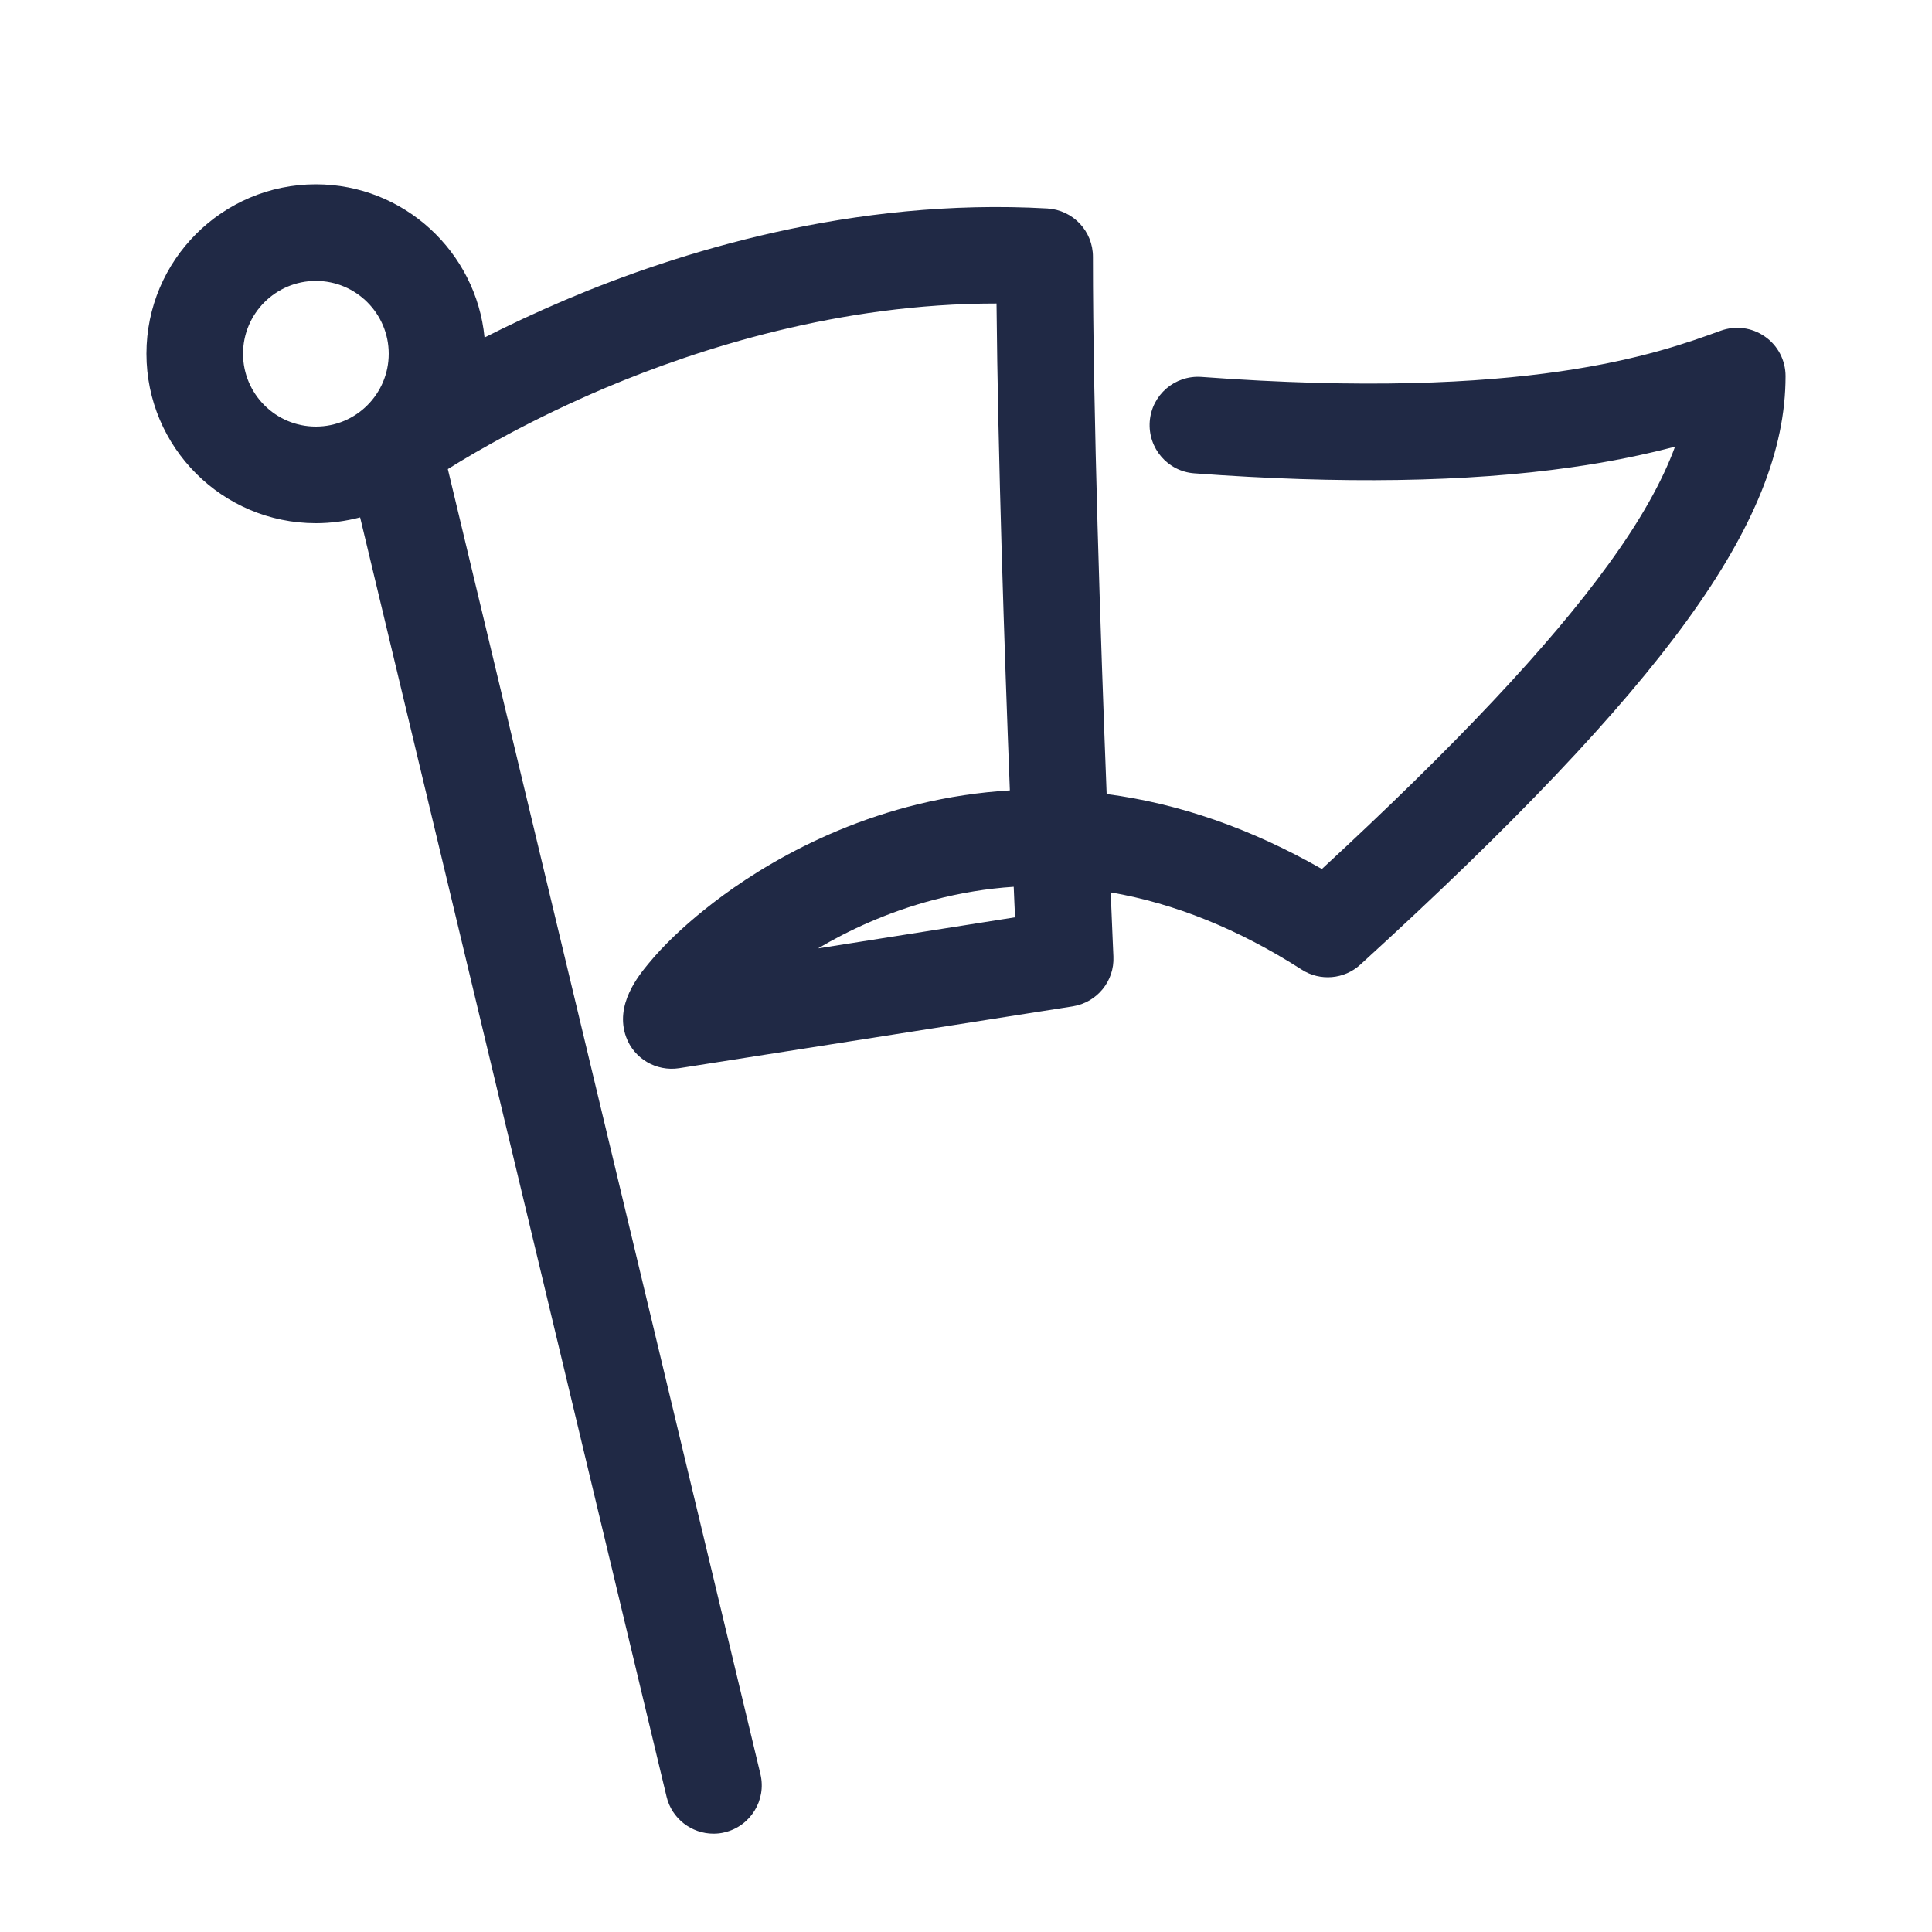 <?xml version="1.0" encoding="utf-8"?>
<!-- Generator: Adobe Illustrator 26.5.0, SVG Export Plug-In . SVG Version: 6.00 Build 0)  -->
<svg version="1.1" id="Layer_1" xmlns="http://www.w3.org/2000/svg" xmlns:xlink="http://www.w3.org/1999/xlink" x="0px" y="0px"
	 viewBox="0 0 1000 1000" style="enable-background:new 0 0 1000 1000;" xml:space="preserve">
<style type="text/css">
	.st0{display:none;}
	.st1{display:inline;}
	.st2{fill:none;stroke:#231F20;stroke-width:50;stroke-linecap:round;stroke-linejoin:round;stroke-miterlimit:10;}
	.st3{display:inline;fill:none;stroke:#231F20;stroke-width:50;stroke-linecap:round;stroke-linejoin:round;stroke-miterlimit:10;}
	.st4{display:inline;fill:#231F20;}
	.st5{fill:#231F20;}
	.st6{fill:#202945;}
	.st7{display:inline;fill:none;stroke:#0000FF;stroke-width:0.5;stroke-miterlimit:10;}
	.st8{display:inline;fill:none;stroke:#FF00FF;stroke-width:0.25;stroke-miterlimit:10;}
	.st9{display:inline;fill:none;stroke:#FF00FF;stroke-miterlimit:10;}
	.st10{display:inline;fill:none;stroke:#FF00FF;stroke-width:2;stroke-miterlimit:10;}
	.st11{display:inline;fill:none;stroke:#FFFF00;stroke-miterlimit:10;}
</style>
<g id="Mission_Control" class="st0">
	<g class="st1">
		<path class="st2" d="M70.9,662.5"/>
		<line class="st2" x1="504.2" y1="333.8" x2="504.2" y2="586"/>
		<path class="st2" d="M105.3,603.5"/>
		<path class="st2" d="M430.1,307.2c-26.1-21.5-42.8-54-42.8-90.5c0-64.6,52.4-117,117-117s117,52.4,117,117s-52.4,117-117,117"/>
		<line class="st2" x1="503.6" y1="586" x2="313.1" y2="650.2"/>
		<polyline class="st2" points="220.4,804.8 104.6,765.7 104.6,585.5 503.6,451.1 904.1,586 		"/>
		<polyline class="st2" points="313.1,836 503.6,900.2 903.6,765.4 903.6,586 		"/>
		<path class="st2" d="M350.6,669.4"/>
		<line class="st2" x1="313.1" y1="650.2" x2="313.1" y2="833.2"/>
	</g>
</g>
<g id="Talent_Acq" class="st0">
	<path class="st3" d="M677.1,500c15.8-23,22.3-52,25.3-79.4c6.6-61.3-10.8-124.3-43.1-176.4c-27.7-44.7-67.1-81.8-113.4-106.8
		c-43.8-23.6-93.2-36-143-36c-166.5,0-301.4,135-301.4,301.4c0,116.1,75.8,221.2,179.1,270.5c88.4,42.2,189.8,38,254.4-23.8
		c5.1-4.9,14.3-5.6,20.5-2.1c2.9,1.7,5,4.5,7,7.2l261.4,244.1l74.6-90.1c0,0-295.1-248-322.2-277.5c20.1-39.8,23.1-84.5,20.7-128.3
		c0-107.2-86.9-194-194-194s-194,86.9-194,194s86.9,194,194,194"/>
</g>
<g id="Talent_Dev" class="st0">
	<path class="st3" d="M784.4,572.2c47.5-53.1,47.8-141.1,47.8-141.1c0-127.9-78.9-250.2-195.9-302.7
		c-107.2-48.1-240-33.7-334.4,36.3s-146.6,193-131.6,309.6C178.5,538,209,604,268.1,635.2c44.3,23.4,103.6,20.8,140.2-13.3
		c33.1-30.9,42.4-79.9,41-125.2c-1.4-43.8-19.4-108.7-74.1-108.5c-12.5,0-25.4,4.9-33.4,14.6c-5,6-8,13.6-9.3,21.4
		c-5,29.9,14.4,59.9,40.2,75.7c25.9,15.9,57,20.3,87.3,22.7c31.5,2.5,63.1,2.8,94.4-2.2c24.5-4,53.9-7.3,75.4-20.5
		c25.9-15.9,45.3-45.8,40.2-75.7c-1.3-7.7-4.2-15.3-9.3-21.4c-8-9.6-20.9-14.5-33.4-14.6c-54.7-0.2-72.8,64.7-74.1,108.5
		c-1.1,36.6,4.3,75.8,25.2,106.7c25.1,37,86.1,30.1,122.2,50.4c4.7,2.6,9.3,5.7,12.4,10c5.4,7.4,4.2,16.8-0.6,24
		c-10.6,15.8-29,20-46.1,25c-21.8,6.4-44,11.4-66.4,15c-65.2,10.5-133.2,8.9-198.4-1.5c-19.6-3.2-42.5-3-54,16.2
		C328,775,361.7,790.4,387,797.8c80.7,23.6,162.1,19,244.8,13c10.3-0.7,32.7-0.8,34.3,14c0.3,3.1-0.8,6.2-2.2,9
		c-9.8,20.2-33.5,37.9-53.5,47.2c-64.4,30-140.6,15.7-209,12.7"/>
</g>
<g id="IT" class="st0">
	<g class="st1">
		<polyline class="st2" points="145.1,520.9 145.1,97.6 845.1,97.6 845.1,620.5 		"/>
		<polyline class="st2" points="845.1,620.5 895.5,897.2 96,897.2 145.1,620.5 726.1,620.5 		"/>
		<polyline class="st2" points="363.3,520.5 735.9,520.5 735.9,207.4 251,207.4 251,520.5 145.1,520.5 		"/>
	</g>
</g>
<g id="P_x26_C" class="st0">
	<g class="st1">
		<path class="st2" d="M482,903.4c132.9-91.6,268.2-196.7,343.7-343.1c42.5-82.5,63.8-177.5,49.9-269.2c-8.3-54.4-31.2-110-76.7-141
			c-41.4-28.2-95.9-31.7-144.3-19.3s-92,39.1-133,67.8c-34.5-41.6-81.4-73.6-133.8-87.1s-110.2-7.7-157.2,19
			c-63,35.8-101.7,106.3-109.5,178.3s12.6,144.9,46.3,209C222.8,623.3,306,707.5,392,788.3c5.4,5.1,11.3,10.4,18.7,11.7
			c6.3,1,12.7-0.9,18.6-3.4c98.2-40.5,240.1-120.6,205.3-231.1c-17.7-56.1-74-97.9-131.6-97.9c-76.3,0-138.2,61.9-138.2,138.2"/>
		<circle class="st2" cx="506.9" cy="378.1" r="89.5"/>
	</g>
</g>
<g id="Mission_Way" class="st0">
	<g class="st1">
		<circle class="st2" cx="163.5" cy="183.1" r="62.7"/>
		<path class="st2" d="M369.3,924.1L203.4,231.5c0,0,151.8-109.3,337.2-98.7c0,130.7,10.7,363.3,10.7,363.3l-203.7,32
			c-4.8-13.2,146.3-171.1,339.6-47.3c159-144.8,212-224.3,212-286.1c-36.9,13.4-108.8,38-279.1,25.3"/>
	</g>
</g>
<g id="_x2D_-----OUTLINES------" class="st0">
</g>
<g id="Mission_Control_00000062154542756944055350000010849653133252157338_" class="st0">
	<path class="st4" d="M912.1,562.3l-382.8-129v-76.8c66.4-11.8,117-70,117-139.8c0-78.3-63.7-142-142-142s-142,63.7-142,142
		c0,42.7,18.9,82.7,51.9,109.8c10.7,8.8,26.4,7.2,35.2-3.5c8.8-10.7,7.2-26.4-3.5-35.2c-21.4-17.6-33.7-43.5-33.7-71.1
		c0-50.7,41.3-92,92-92s92,41.3,92,92s-41.3,92-92,92c-13.8,0-25,11.2-25,25v99.1l-382.6,129c-10.2,3.4-17,13-17,23.7v180.2
		c0,10.7,6.8,20.3,17,23.7l115.9,39c2.6,0.9,5.3,1.3,8,1.3c10.4,0,20.2-6.6,23.7-17c4.4-13.1-2.6-27.3-15.7-31.7l-98.8-33.3V603.5
		l349.7-117.8v82.2l-174.1,58.7l0,0c-0.4,0.1-0.8,0.3-1.1,0.4h-0.1c-0.3,0.1-0.7,0.3-1,0.4c-0.1,0-0.2,0.1-0.2,0.1
		c-0.3,0.1-0.5,0.3-0.8,0.4c-0.1,0.1-0.3,0.1-0.4,0.2c-0.2,0.1-0.4,0.2-0.6,0.3s-0.4,0.2-0.6,0.3c-0.1,0.1-0.3,0.2-0.4,0.2
		c-0.2,0.1-0.5,0.3-0.7,0.5c-0.1,0-0.1,0.1-0.2,0.1c-0.3,0.2-0.6,0.4-0.8,0.6c0,0,0,0-0.1,0c-1.3,1-2.4,2-3.5,3.2c0,0,0,0-0.1,0.1
		c-0.2,0.3-0.5,0.5-0.7,0.8c-0.1,0.1-0.1,0.2-0.2,0.2c-0.2,0.2-0.4,0.4-0.5,0.7c-0.1,0.1-0.2,0.3-0.3,0.4c-0.1,0.2-0.2,0.3-0.4,0.5
		c-0.2,0.2-0.3,0.4-0.4,0.7c-0.1,0.1-0.1,0.2-0.2,0.3c-0.2,0.3-0.3,0.6-0.5,0.9l-0.1,0.1c-0.2,0.3-0.4,0.7-0.5,1l0,0
		c-0.4,0.7-0.7,1.4-1,2.2l0,0c-0.1,0.3-0.3,0.7-0.4,1.1v0.1c-0.1,0.3-0.2,0.6-0.3,0.9c0,0.1-0.1,0.2-0.1,0.3
		c-0.1,0.3-0.1,0.5-0.2,0.8c0,0.2-0.1,0.3-0.1,0.5s-0.1,0.4-0.1,0.6c0,0.2-0.1,0.5-0.1,0.7c0,0.1,0,0.3-0.1,0.4
		c0,0.3-0.1,0.6-0.1,0.9c0,0.1,0,0.2,0,0.2c0,0.4-0.1,0.7-0.1,1.1v0.1c0,0.4,0,0.8,0,1.2l0,0v0.5l0,0V833c0,0.5,0,0.9,0,1.4
		c-0.6,11,6.1,21.4,17,25.1l190.5,64.2c2.6,0.9,5.3,1.3,8,1.3s5.4-0.4,8-1.3l400-134.8c10.2-3.4,17-13,17-23.7V590.6
		C930.9,578.6,924,566.3,912.1,562.3z M503.6,873.8L338.1,818V668.2l171.1-57.6c11.4-2.3,20.1-12.4,20.1-24.5v-99.9l349.4,117.7
		v143.6L503.6,873.8z"/>
</g>
<g id="_x2D_-----_00000085951719657197198280000000386724440743843007_" class="st0">
</g>
<g id="Talent_Acq_00000045614184451971694120000012741860591331368335_" class="st0">
	<g class="st1">
		<path class="st5" d="M823.9,923.7c-6.3,0-12.4-2.4-17.1-6.7L545.9,673.3C506.2,708.2,454,726,398.1,726
			c-41.8,0-85.7-10-128.2-30.2c-55.8-26.6-103.6-67.7-138.3-118.7C95.5,524,76.5,463.7,76.5,402.8c0-87.2,34-169.2,95.6-230.8
			c61.7-61.7,143.6-95.6,230.8-95.6c54,0,107.6,13.5,154.9,39c50.2,27.1,92.7,67.1,122.8,115.7c37,59.7,53.6,128,46.7,192.3
			c-4.1,38.2-13.8,68-29.5,90.9c-7.8,11.4-23.4,14.3-34.8,6.5c-11.4-7.8-14.3-23.4-6.5-34.8c10.9-15.9,17.8-38.1,21-68
			c5.7-53.2-8.3-110.3-39.5-160.6c-25.5-41.1-61.5-75-104-98c-40-21.6-85.3-33-131.1-33c-73.8,0-143.3,28.8-195.5,81
			s-81,121.6-81,195.5c0,50.9,16.1,101.4,46.5,146.2c29.7,43.7,70.6,78.9,118.4,101.7c83.6,39.9,172.5,32.3,226.4-19.3
			c13-12.4,34.1-14.8,50.1-5.7c6.5,3.7,10.7,8.6,13.4,12.3l240.3,224.4l41.9-50.6C794.2,753.4,582.2,574.4,557.9,548
			c-7.1-7.7-8.6-18.9-3.9-28.2c15-29.7,20.8-66.5,18-115.7c0-0.5,0-0.9,0-1.4c0-93.2-75.8-169-169-169s-169,75.8-169,169
			s75.8,169,169,169c13.8,0,25,11.2,25,25s-11.2,25-25,25c-58.5,0-113.5-22.8-154.9-64.2s-64.2-96.4-64.2-154.9
			s22.8-113.5,64.2-154.9s96.4-64.2,154.9-64.2s113.5,22.8,154.9,64.2c41.2,41.2,64,95.9,64.2,154.2c3.3,60.4-5.8,98.3-15.7,123.3
			c46.2,42.4,202.9,175.5,308.3,264.1c10.5,8.8,11.9,24.5,3.2,35.1l-74.6,90.1c-4.4,5.3-10.8,8.6-17.7,9
			C824.9,923.7,824.4,923.7,823.9,923.7z"/>
	</g>
</g>
<g id="_x2D_-----_00000132773210577216402890000015299853294023274625_" class="st0">
</g>
<g id="Talent_Dev_00000052814516581741513950000003646278931769412489_" class="st0">
	<g class="st1">
		<path class="st5" d="M509.3,924.7c-23.4,0-46.6-1.7-68.6-3.4c-14-1.1-27.3-2.1-40.3-2.6c-13.8-0.6-24.5-12.3-23.9-26.1
			s12.3-24.5,26.1-23.9c13.8,0.6,28.1,1.7,41.9,2.7c53.9,4.1,109.6,8.2,155.5-13.2c12.2-5.7,23.8-14,32-22.5
			c-73.3,5.3-164.2,11.5-251.8-14.1c-32.7-9.6-52.3-23.8-60-43.5c-4.2-10.7-6.5-27.8,6-48.7c8.8-14.6,22.7-24.4,40.2-28.1
			c11.3-2.4,24.1-2.4,39.2,0c66.5,10.7,130.6,11.2,190.4,1.5c21.4-3.4,42.7-8.2,63.4-14.3c1.4-0.4,2.7-0.8,4.1-1.2
			c12.8-3.7,21.4-6.4,26.3-11.3c-0.4-0.2-0.8-0.5-1.3-0.7c-10.6-5.9-26-9.2-42.4-12.7c-31.5-6.7-67.2-14.3-88.2-45.4
			c-13.2-19.4-22-42.5-26.4-69.2c-18.5,1.4-38.3,1.5-60.4,0.2c-7.8,46.8-27.9,75.2-45.8,91.8c-21.7,20.2-50.2,32.3-82.3,34.9
			c-29.7,2.4-60.5-3.9-86.6-17.7c-32.1-16.9-58.4-43.2-78.1-78c-16.7-29.5-28-64.7-32.8-101.7c-7.9-61.6,1.3-125.6,26.6-185.2
			c25.3-59.5,65.1-110.6,115-147.6s110.2-60.3,174.6-67.3c64.3-7,128.3,2.8,184.9,28.2c126,56.5,210.6,187.3,210.6,325.5
			c0,4-0.6,97.9-54.1,157.8c-9.2,10.3-25,11.2-35.3,2s-11.2-25-2-35.3c40.1-44.8,41.4-122.4,41.4-124.5c0-58-17.3-115.3-50.1-166
			S679,175,626.1,151.3c-48.6-21.8-103.6-30.1-159.1-24.1c-55.5,6-107.4,26-150.2,57.7c-42.7,31.7-76.9,75.6-98.7,127
			s-29.8,106.4-23,159.2c3.9,30.7,13.2,59.6,26.7,83.5c14.9,26.4,34.4,46,57.9,58.4c37.5,19.8,84.4,15.8,111.5-9.5
			c11.4-10.6,24.2-29.1,30-60.5c-21.2-3.7-42.3-10.1-61.6-21.9c-31.1-19-59.2-57.7-51.8-101.2c2.1-12.7,7.2-24.2,14.7-33.2
			c12.2-14.7,31.8-23.5,52.5-23.6c33.5-0.1,61.7,18,79.3,51c11.8,22.1,19,51.9,20,81.7c0,0.9,0.1,1.8,0.1,2.6
			c19.9,1.2,37.5,1.1,53.9-0.2c0-0.8,0-1.6,0.1-2.4c0.9-29.8,8.2-59.6,20-81.7c17.5-32.9,45.5-51,78.9-51c0.1,0,0.2,0,0.4,0
			c20.7,0.1,40.3,8.9,52.5,23.6c7.5,9,12.6,20.5,14.7,33.2c7.3,43.5-20.8,82.2-51.8,101.2c-19,11.6-41,16.7-61.9,20.3
			c3.3,18.8,9.4,34.9,18.2,47.9c9.8,14.4,32.9,19.4,57.3,24.6c19.3,4.1,39.2,8.4,56.4,18c6.2,3.5,14.2,8.6,20.4,17.1
			c11.2,15.3,11.2,36,0,52.7c-14.8,22.2-37.7,28.7-56.1,34c-1.3,0.4-2.6,0.7-3.9,1.1c-22.7,6.6-46,11.9-69.4,15.6
			c-65.1,10.5-134.5,10-206.3-1.5c-23.7-3.8-27.4,2.4-28.6,4.4c-1.5,2.6-2.1,4.3-2.2,5c0.9,1.3,6.3,7.3,27.3,13.5
			c73.8,21.6,147.4,18.4,236,12.1c52.5-3.8,59.9,26.8,61,36.3c1,9.6-2.1,17.5-4.6,22.5c-13.1,27-42.4,48.2-65.4,58.9
			C585.5,920.2,547,924.7,509.3,924.7z M375.5,413.1c-0.1,0-0.1,0-0.2,0c-5.9,0-11.5,2.2-14.3,5.6c-1.8,2.2-3.2,5.5-3.8,9.5
			c-3.3,19.5,11.9,40,28.7,50.3c11.3,7,24.5,11.3,38.3,14.2c-1.2-20.5-6.3-40.8-13.9-55C398.6,415.7,384.9,413.1,375.5,413.1z
			 M627.1,413.1c-9.4,0-23.1,2.6-34.7,24.5c-7.4,13.9-12.4,33.5-13.8,53.4c14.2-2.7,28-6.3,38.2-12.5c16.7-10.2,31.9-30.8,28.7-50.3
			c-0.7-4-2-7.4-3.8-9.5c-2.8-3.4-8.4-5.5-14.3-5.6C627.2,413.1,627.2,413.1,627.1,413.1z"/>
	</g>
</g>
<g id="_x2D_-----_00000181045220121374133980000003347879978091744662_" class="st0">
</g>
<g id="IT_00000052818802165488372800000018162288762426271377_" class="st0">
	<path class="st4" d="M914.7,913.2c-4.8,5.7-11.8,9-19.2,9H96c-7.4,0-14.4-3.3-19.2-8.9c-4.8-5.7-6.7-13.1-5.5-20.4l49.1-276.7
		c2.1-11.9,12.5-20.6,24.6-20.6h581c13.8,0,25,11.2,25,25s-11.2,25-25,25H166l-40.2,226.7h739.7l-45.1-247.2c0-0.1,0-0.1,0-0.2
		c-0.1-0.3-0.1-0.6-0.1-0.9c0-0.2,0-0.3-0.1-0.5c0-0.2-0.1-0.5-0.1-0.7s0-0.5-0.1-0.7c0-0.2,0-0.3,0-0.5c0-0.3,0-0.6,0-0.9
		c0-0.1,0-0.1,0-0.2V122.6H170v372.8h56v-288c0-13.8,11.2-25,25-25h484.9c13.8,0,25,11.2,25,25v313.1c0,13.8-11.2,25-25,25H363.3
		c-13.8,0-25-11.2-25-25s11.2-25,25-25H711V232.4H276v288.1c0,13.8-11.2,25-25,25H149.6c-1.5,0.3-3,0.4-4.5,0.4
		c-13.8,0-25-11.2-25-25V97.6c0-13.8,11.2-25,25-25h700c13.8,0,25,11.2,25,25v520.6l50,274.5C921.4,900,919.5,907.5,914.7,913.2z"/>
</g>
<g id="_x2D_-----_00000117647610334974071870000002281494053006595497_" class="st0">
</g>
<g id="P_x26_C_00000164480086942804391440000002037315200068662455_" class="st0">
	<path class="st4" d="M900.3,287.3c-10.7-70.8-41.8-126.9-87.3-157.9c-44-30-104-38.3-164.6-22.9c-46.2,11.8-87.4,35.3-122.8,59
		c-37-38.3-82.9-65.8-131.5-78.3c-60.3-15.5-124.4-7.7-175.8,21.5c-33.8,19.2-63.1,48.4-84.6,84.5C113.5,227,100.6,266.1,96.3,306
		c-7.6,70.6,9.3,147.8,49,223.3c58.9,112,149.5,201.8,229.7,277.1c6.2,5.8,16.6,15.6,31.7,18.1c13,2.2,24.6-1.8,32.2-4.9
		c84.3-34.8,133.4-70.2,159.7-93.8c26.2-23.5,44.9-48.3,55.5-73.7c12.9-30.8,14.4-62.5,4.3-94.2c-10.1-32.1-31.3-61.4-59.8-82.6
		c-5.4-4-11-7.7-16.7-11c24.1-21,39.4-51.9,39.4-86.4c0-63.1-51.4-114.5-114.5-114.5s-114.5,51.4-114.5,114.5
		c0,32.5,13.6,61.9,35.5,82.8c-52.4,27.2-88.2,82-88.2,144.9c0,13.8,11.2,25,25,25s25-11.2,25-25c0-62.4,50.8-113.2,113.2-113.2
		c47,0,93.3,34.6,107.8,80.5c12.4,39.3-2.5,77.1-45.6,115.7c-42.4,38-102.5,67.1-145.4,84.8c-2.5,1-4,1.5-4.8,1.6
		c-1.7-1.1-4.5-3.8-5.9-5.1C328.1,694,244.5,611.1,189.2,506c-24.5-46.5-51.9-118-43.6-194.7c7.4-68.4,44.6-129.4,97-159.2
		c40.2-22.8,90.7-28.9,138.6-16.6c45.4,11.7,88.3,39.7,120.8,78.9c8.3,10,23,12,33.6,4.5c35.6-25,78.2-52.2,124.8-64.1
		c46.7-11.9,91.9-6.2,124.1,15.8c45.8,31.2,61.1,91.1,66.1,124.1c12.3,80.7-4.6,170.9-47.4,254C770.1,613,722.6,673.6,658.1,734
		c-61.9,58.3-130.9,108-190.3,148.8c-11.4,7.8-14.2,23.4-6.4,34.8c4.8,7,12.7,10.8,20.6,10.8c4.9,0,9.8-1.4,14.2-4.4
		c60.8-41.9,131.7-92.9,196.3-153.3c68.8-64.4,119.6-129.4,155.4-198.9c23-44.6,39.2-90.9,48.4-137.8
		C906.1,383.8,907.4,334.5,900.3,287.3z M506.9,313.6c35.6,0,64.5,28.9,64.5,64.5s-28.9,64.5-64.5,64.5s-64.5-28.9-64.5-64.5
		S471.4,313.6,506.9,313.6z"/>
</g>
<g id="_x2D_-----" class="st0">
</g>
<g id="Mission_Way_00000021079704424855746200000000778341810792235658_">
	<path class="st6" d="M913.5,174.2c-6.7-4.7-15.2-5.8-22.9-3c-32.5,11.8-100.1,36.4-268.7,23.9c-13.8-1-25.8,9.3-26.8,23.1
		s9.3,25.8,23.1,26.8c75.6,5.6,141.2,4.6,195-3.1c21.4-3,39.2-6.9,53.8-10.7c-6.7,18.2-18.1,38.4-34.4,60.8
		c-30.5,42.1-79.1,93.8-148.4,157.8c-36.6-20.9-73.9-33.9-111.4-38.8c-3.1-79.6-7.1-198.5-7.1-278.1c0-13.3-10.3-24.2-23.6-25
		c-100.6-5.7-191.2,22.6-249.4,47.3c-15.5,6.6-29.5,13.2-41.9,19.5c-4.3-44.4-41.8-79.3-87.3-79.3c-48.4,0-87.7,39.3-87.7,87.7
		s39.3,87.7,87.7,87.7c7.9,0,15.6-1.1,22.9-3L345,929.9c2.7,11.5,13,19.2,24.3,19.2c1.9,0,3.9-0.2,5.8-0.7
		c13.4-3.2,21.7-16.7,18.5-30.1L231.8,242.8c15.8-9.9,44.4-26.3,81.7-42.1c48.4-20.4,121-43.6,202-43.6c0.1,0,0.2,0,0.3,0
		c0.7,77.4,4.1,179.9,6.9,252c-7.9,0.5-15.8,1.3-23.7,2.5c-64.8,9.7-112,41.2-134.3,59.2c-11.5,9.2-21.5,18.8-28.9,27.8
		c-5.3,6.4-17.8,21.5-11.7,38.2c4.1,11.2,15.6,17.9,27.4,16.1l203.7-32c12.6-2,21.7-13.1,21.1-25.8c0-0.5-0.6-12.9-1.4-33.2
		c33.1,5.7,66.1,19,98.9,40c9.5,6.1,22,5,30.3-2.6c79.2-72.2,134.5-130.4,169-178c34.9-48.1,51.1-88.4,51.1-126.6
		C924.2,186.5,920.2,178.8,913.5,174.2z M125.8,183.1c0-20.8,16.9-37.7,37.7-37.7s37.7,16.9,37.7,37.7s-16.9,37.7-37.7,37.7
		S125.8,203.9,125.8,183.1z M423.4,490.9c15.7-9.3,35.9-18.8,59.8-25.1c13.8-3.6,27.6-5.9,41.5-6.8c0.2,5.8,0.5,11.1,0.7,15.8
		L423.4,490.9z"/>
</g>
<g id="_x2D_-----_00000066509091569875886050000016198004420562472104_" class="st0">
</g>
<g id="Boxes" class="st0">
	<path class="st7" d="M722,1000H278C124.5,1000,0,875.5,0,722V278C0,124.5,124.5,0,278,0h444c153.5,0,278,124.5,278,278v444
		C1000,875.5,875.5,1000,722,1000z"/>
	<path class="st7" d="M730,950H270c-121.5,0-220-98.5-220-220V270c0-121.5,98.5-220,220-220h460c121.5,0,220,98.5,220,220v460
		C950,851.5,851.5,950,730,950z"/>
	<path class="st7" d="M730,900H270c-93.9,0-170-76.1-170-170V270c0-93.9,76.1-170,170-170h460c93.9,0,170,76.1,170,170v460
		C900,823.9,823.9,900,730,900z"/>
	<rect x="150" y="150" class="st7" width="700" height="700"/>
	<circle class="st7" cx="500" cy="500" r="350"/>
	<circle class="st7" cx="500" cy="500" r="210"/>
	<circle class="st7" cx="500" cy="500" r="150"/>
</g>
<g id="Grid" class="st0">
	<line class="st8" x1="950" y1="-250" x2="950" y2="1250"/>
	<line class="st8" x1="850" y1="-250" x2="850" y2="1250"/>
	<line class="st8" x1="900" y1="-250" x2="900" y2="1250"/>
	<line class="st8" x1="750" y1="-250" x2="750" y2="1250"/>
	<line class="st8" x1="650" y1="-250" x2="650" y2="1250"/>
	<line class="st9" x1="500" y1="-250" x2="500" y2="1250"/>
	<line class="st9" x1="500" y1="-250" x2="500" y2="1250"/>
	<line class="st9" x1="1030.3" y1="-30.3" x2="-30.3" y2="1030.3"/>
	<line class="st9" x1="1030.3" y1="-30.3" x2="-30.3" y2="1030.3"/>
	<line class="st9" x1="-30.3" y1="-30.3" x2="1030.3" y2="1030.3"/>
	<line class="st8" x1="350" y1="-250" x2="350" y2="1250"/>
	<line class="st8" x1="250" y1="-250" x2="250" y2="1250"/>
	<line class="st8" x1="150" y1="-250" x2="150" y2="1250"/>
	<line class="st8" x1="100" y1="-250" x2="100" y2="1250"/>
	<line class="st8" x1="50" y1="-250" x2="50" y2="1250"/>
	<line class="st10" x1="1000" y1="-250" x2="1000" y2="1250"/>
	<line class="st10" x1="0" y1="-250" x2="0" y2="1250"/>
	<line class="st8" x1="-250" y1="50" x2="1250" y2="50"/>
	<line class="st8" x1="-250" y1="150" x2="1250" y2="150"/>
	<line class="st8" x1="-250" y1="100" x2="1250" y2="100"/>
	<line class="st8" x1="-250" y1="250" x2="1250" y2="250"/>
	<line class="st8" x1="-250" y1="350" x2="1250" y2="350"/>
	<line class="st9" x1="-250" y1="500" x2="1250" y2="500"/>
	<line class="st8" x1="-250" y1="650" x2="1250" y2="650"/>
	<line class="st8" x1="-250" y1="750" x2="1250" y2="750"/>
	<line class="st8" x1="-250" y1="850" x2="1250" y2="850"/>
	<line class="st8" x1="-250" y1="900" x2="1250" y2="900"/>
	<line class="st8" x1="-250" y1="950" x2="1250" y2="950"/>
	<line class="st10" x1="-250" y1="0" x2="1250" y2="0"/>
	<line class="st10" x1="-250" y1="1000" x2="1250" y2="1000"/>
	<line class="st10" x1="-250" y1="0" x2="1250" y2="0"/>
	<line class="st10" x1="-250" y1="1000" x2="1250" y2="1000"/>
</g>
<g id="Tool" class="st0">
	<line class="st11" x1="863.9" y1="-176.9" x2="218.1" y2="1176.9"/>
	<line class="st11" x1="913.9" y1="-176.9" x2="268.1" y2="1176.9"/>
	<line class="st11" x1="963.9" y1="-176.9" x2="318.1" y2="1176.9"/>
	<line class="st11" x1="684.9" y1="1176.9" x2="39.1" y2="-176.9"/>
	<line class="st11" x1="734.9" y1="1176.9" x2="89.1" y2="-176.9"/>
	<line class="st11" x1="784.9" y1="1176.9" x2="139.1" y2="-176.9"/>
</g>
</svg>
